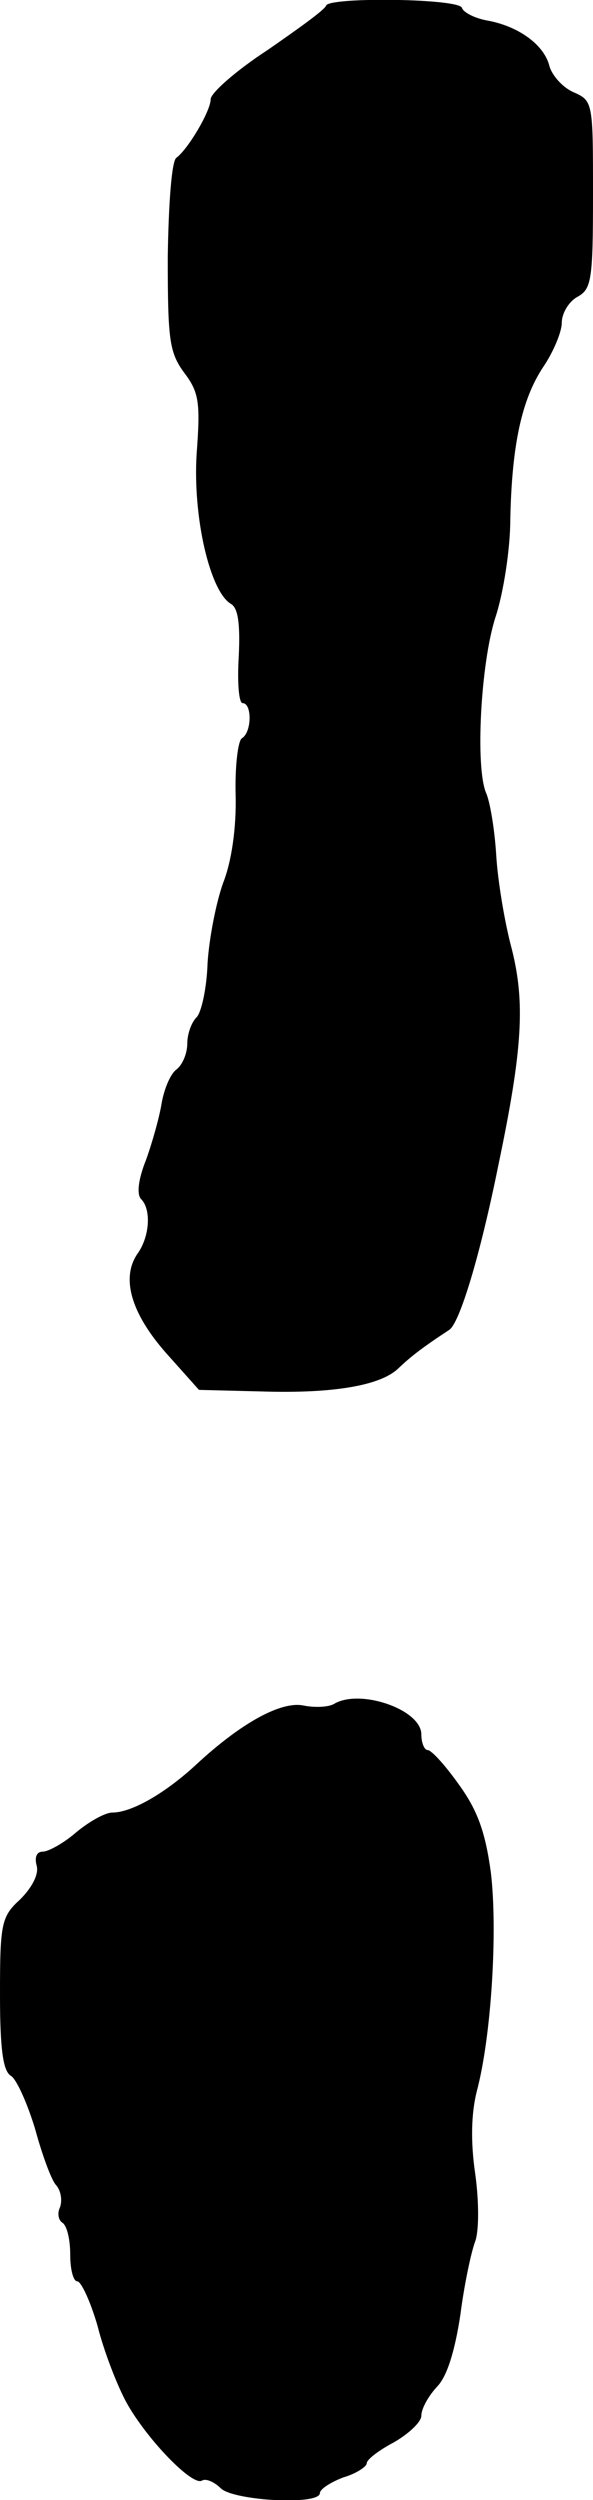 <?xml version="1.0" standalone="no"?>
<!DOCTYPE svg PUBLIC "-//W3C//DTD SVG 20010904//EN"
 "http://www.w3.org/TR/2001/REC-SVG-20010904/DTD/svg10.dtd">
<svg version="1.0" xmlns="http://www.w3.org/2000/svg"
 width="76pt" height="320pt" viewBox="0 0 76 320"
 preserveAspectRatio="xMidYMid meet">
<g transform="translate(0,320) scale(0.1,-0.1)"
fill="#000000" stroke="none">
<path d="M418 3193 c-1 -5 -36 -30 -75 -57 -40 -26 -73 -55 -73 -63 0 -15 -29
-64 -44 -75 -6 -4 -10 -59 -11 -127 0 -106 2 -122 21 -148 19 -25 21 -38 16
-104 -5 -81 17 -176 44 -192 9 -5 12 -25 10 -67 -2 -33 0 -60 5 -60 12 0 12
-37 -1 -45 -5 -3 -9 -36 -8 -73 1 -41 -5 -84 -16 -112 -9 -25 -18 -71 -20
-103 -1 -32 -8 -63 -14 -69 -7 -7 -12 -22 -12 -34 0 -12 -6 -27 -14 -33 -8 -6
-16 -26 -19 -44 -3 -18 -12 -50 -20 -72 -10 -25 -12 -44 -6 -50 13 -13 11 -48
-5 -70 -21 -31 -8 -76 37 -127 l42 -47 80 -2 c94 -3 154 8 176 30 15 14 27 24
65 49 13 9 39 93 63 212 31 148 34 207 17 275 -9 33 -18 87 -20 120 -2 33 -8
69 -13 80 -14 33 -7 166 12 225 10 30 19 87 19 125 2 97 15 154 42 195 13 19
24 45 24 57 0 12 9 27 20 33 18 10 20 21 20 131 0 118 0 120 -25 131 -14 6
-28 22 -31 34 -7 27 -40 51 -81 58 -15 3 -29 10 -31 16 -4 12 -169 14 -174 3z"/>
<path d="M428 1019 c-7 -4 -24 -5 -39 -2 -29 6 -81 -23 -138 -76 -39 -36 -82
-61 -107 -61 -9 0 -29 -11 -46 -25 -16 -14 -36 -25 -43 -25 -8 0 -11 -7 -8
-18 3 -11 -6 -28 -21 -43 -24 -22 -26 -30 -26 -121 0 -72 4 -99 14 -105 7 -4
21 -35 31 -68 9 -33 21 -66 27 -72 6 -7 8 -19 5 -28 -4 -8 -2 -17 3 -20 6 -4
10 -22 10 -41 0 -19 4 -34 9 -34 5 0 17 -26 26 -57 8 -32 25 -76 37 -98 26
-47 85 -108 97 -100 5 3 16 -2 24 -10 17 -16 127 -22 127 -6 0 5 14 14 30 20
17 5 30 14 30 18 0 5 16 17 35 27 19 11 35 26 35 34 0 9 9 25 20 37 13 13 23
46 30 92 5 39 14 81 19 94 5 14 5 51 0 87 -6 41 -5 77 2 105 19 71 27 208 18
281 -7 51 -17 79 -41 112 -17 24 -35 44 -40 44 -4 0 -8 9 -8 20 0 32 -79 59
-112 39z"/>
</g>
</svg>
